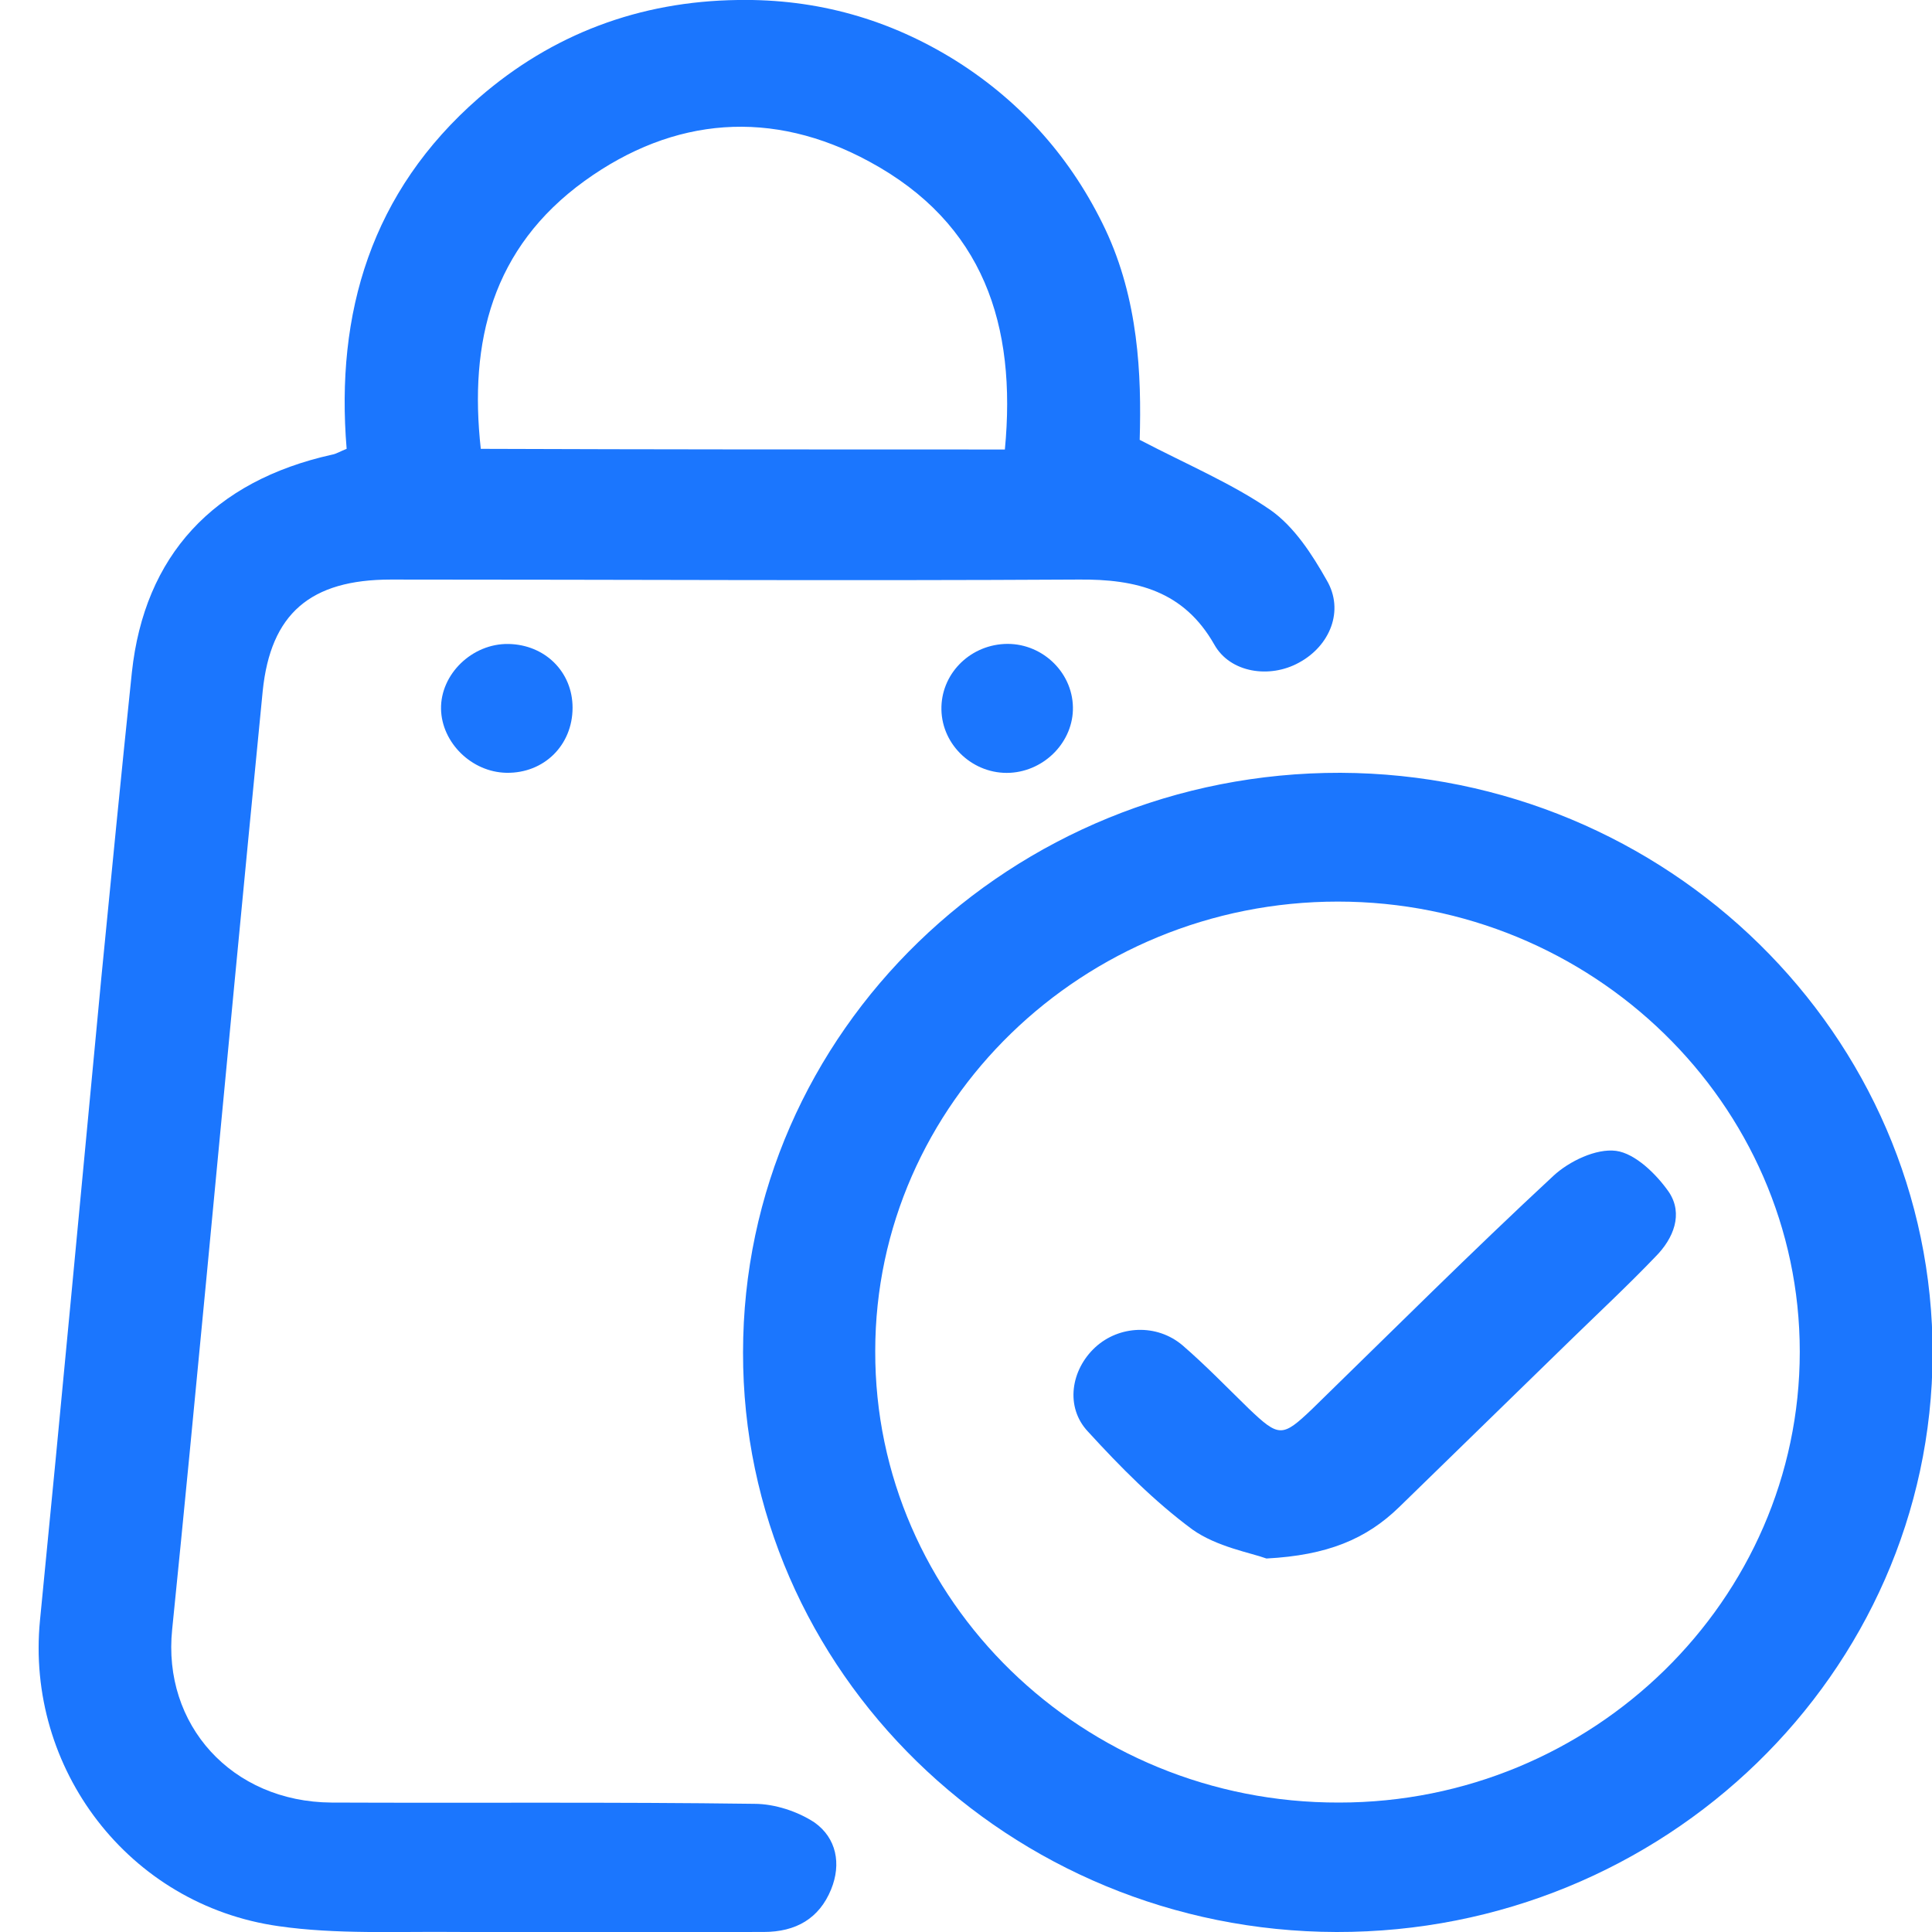 <svg width="50" height="50" viewBox="0 0 50 50" fill="none" xmlns="http://www.w3.org/2000/svg">
<g clip-path="url(#clip0_1859_3189)">
<path d="M8.971 11.616C8.68 8.1 9.604 4.966 12.392 2.533C14.29 0.883 16.548 0.033 19.096 -0C21.148 -0.034 23.03 0.5 24.757 1.583C26.467 2.666 27.75 4.133 28.605 5.933C29.46 7.75 29.546 9.683 29.495 11.383C30.743 12.033 31.889 12.516 32.881 13.2C33.497 13.633 33.959 14.35 34.335 15.016C34.797 15.8 34.42 16.716 33.617 17.149C32.864 17.566 31.838 17.416 31.427 16.683C30.641 15.3 29.426 14.983 27.904 14.999C21.986 15.033 16.052 14.999 10.117 14.999C8.03 14.999 7.004 15.883 6.799 17.883C6.303 22.933 5.824 28 5.345 33.05C5.055 36.083 4.764 39.133 4.456 42.166C4.199 44.633 5.995 46.633 8.578 46.65C12.221 46.666 15.881 46.633 19.524 46.683C20.054 46.683 20.652 46.883 21.08 47.166C21.644 47.566 21.781 48.233 21.508 48.9C21.2 49.65 20.601 49.999 19.763 49.999C17.112 49.999 14.461 50.016 11.81 49.999C10.271 49.983 8.715 50.066 7.209 49.849C3.327 49.3 0.659 45.766 1.035 41.933C1.583 36.383 2.096 30.833 2.626 25.266C2.882 22.649 3.139 20.016 3.413 17.399C3.738 14.383 5.516 12.45 8.595 11.766C8.697 11.749 8.8 11.683 8.971 11.616ZM26.006 11.633C26.314 8.416 25.458 5.783 22.5 4.183C19.985 2.816 17.437 3.016 15.128 4.683C12.734 6.416 12.135 8.85 12.443 11.616C16.975 11.633 21.473 11.633 26.006 11.633Z" fill="#1B76FE"/>
<path d="M34.589 50C26.123 49.983 19.213 43.25 19.23 35C19.23 26.7 26.174 19.983 34.692 20C43.158 20.033 50.033 26.783 50.016 35.05C49.982 43.3 43.072 50.017 34.589 50ZM46.578 34.983C46.578 28.567 41.208 23.333 34.623 23.333C28.038 23.333 22.651 28.55 22.651 34.967C22.634 41.417 28.021 46.667 34.657 46.65C41.225 46.65 46.578 41.4 46.578 34.983Z" fill="#1B76FE"/>
<path d="M27.767 18.3C27.784 19.183 27.049 19.95 26.142 20C25.202 20.05 24.381 19.3 24.364 18.366C24.346 17.466 25.065 16.716 25.988 16.666C26.929 16.616 27.75 17.366 27.767 18.3Z" fill="#1B76FE"/>
<path d="M14.818 18.316C14.818 19.283 14.082 20.016 13.107 20C12.201 19.983 11.431 19.216 11.414 18.35C11.397 17.45 12.218 16.65 13.159 16.666C14.1 16.683 14.818 17.383 14.818 18.316Z" fill="#1B76FE"/>
<path d="M32.776 40.334C32.365 40.184 31.493 40.034 30.86 39.584C29.868 38.851 28.996 37.967 28.158 37.051C27.559 36.417 27.713 35.451 28.346 34.867C28.962 34.301 29.936 34.251 30.604 34.817C31.202 35.334 31.749 35.901 32.314 36.451C33.1 37.201 33.186 37.201 33.956 36.467C36.025 34.451 38.078 32.401 40.198 30.434C40.609 30.051 41.31 29.717 41.823 29.784C42.319 29.851 42.866 30.384 43.191 30.851C43.568 31.417 43.311 32.051 42.849 32.517C42.131 33.267 41.361 33.984 40.626 34.701C39.155 36.134 37.684 37.567 36.213 39.001C35.358 39.834 34.349 40.251 32.776 40.334Z" fill="#1B76FE"/>
</g>
<defs>
<clipPath id="clip0_1859_3189">
<rect width="49" height="50" fill="white" transform="translate(1)"/>
</clipPath>
</defs>
</svg>
